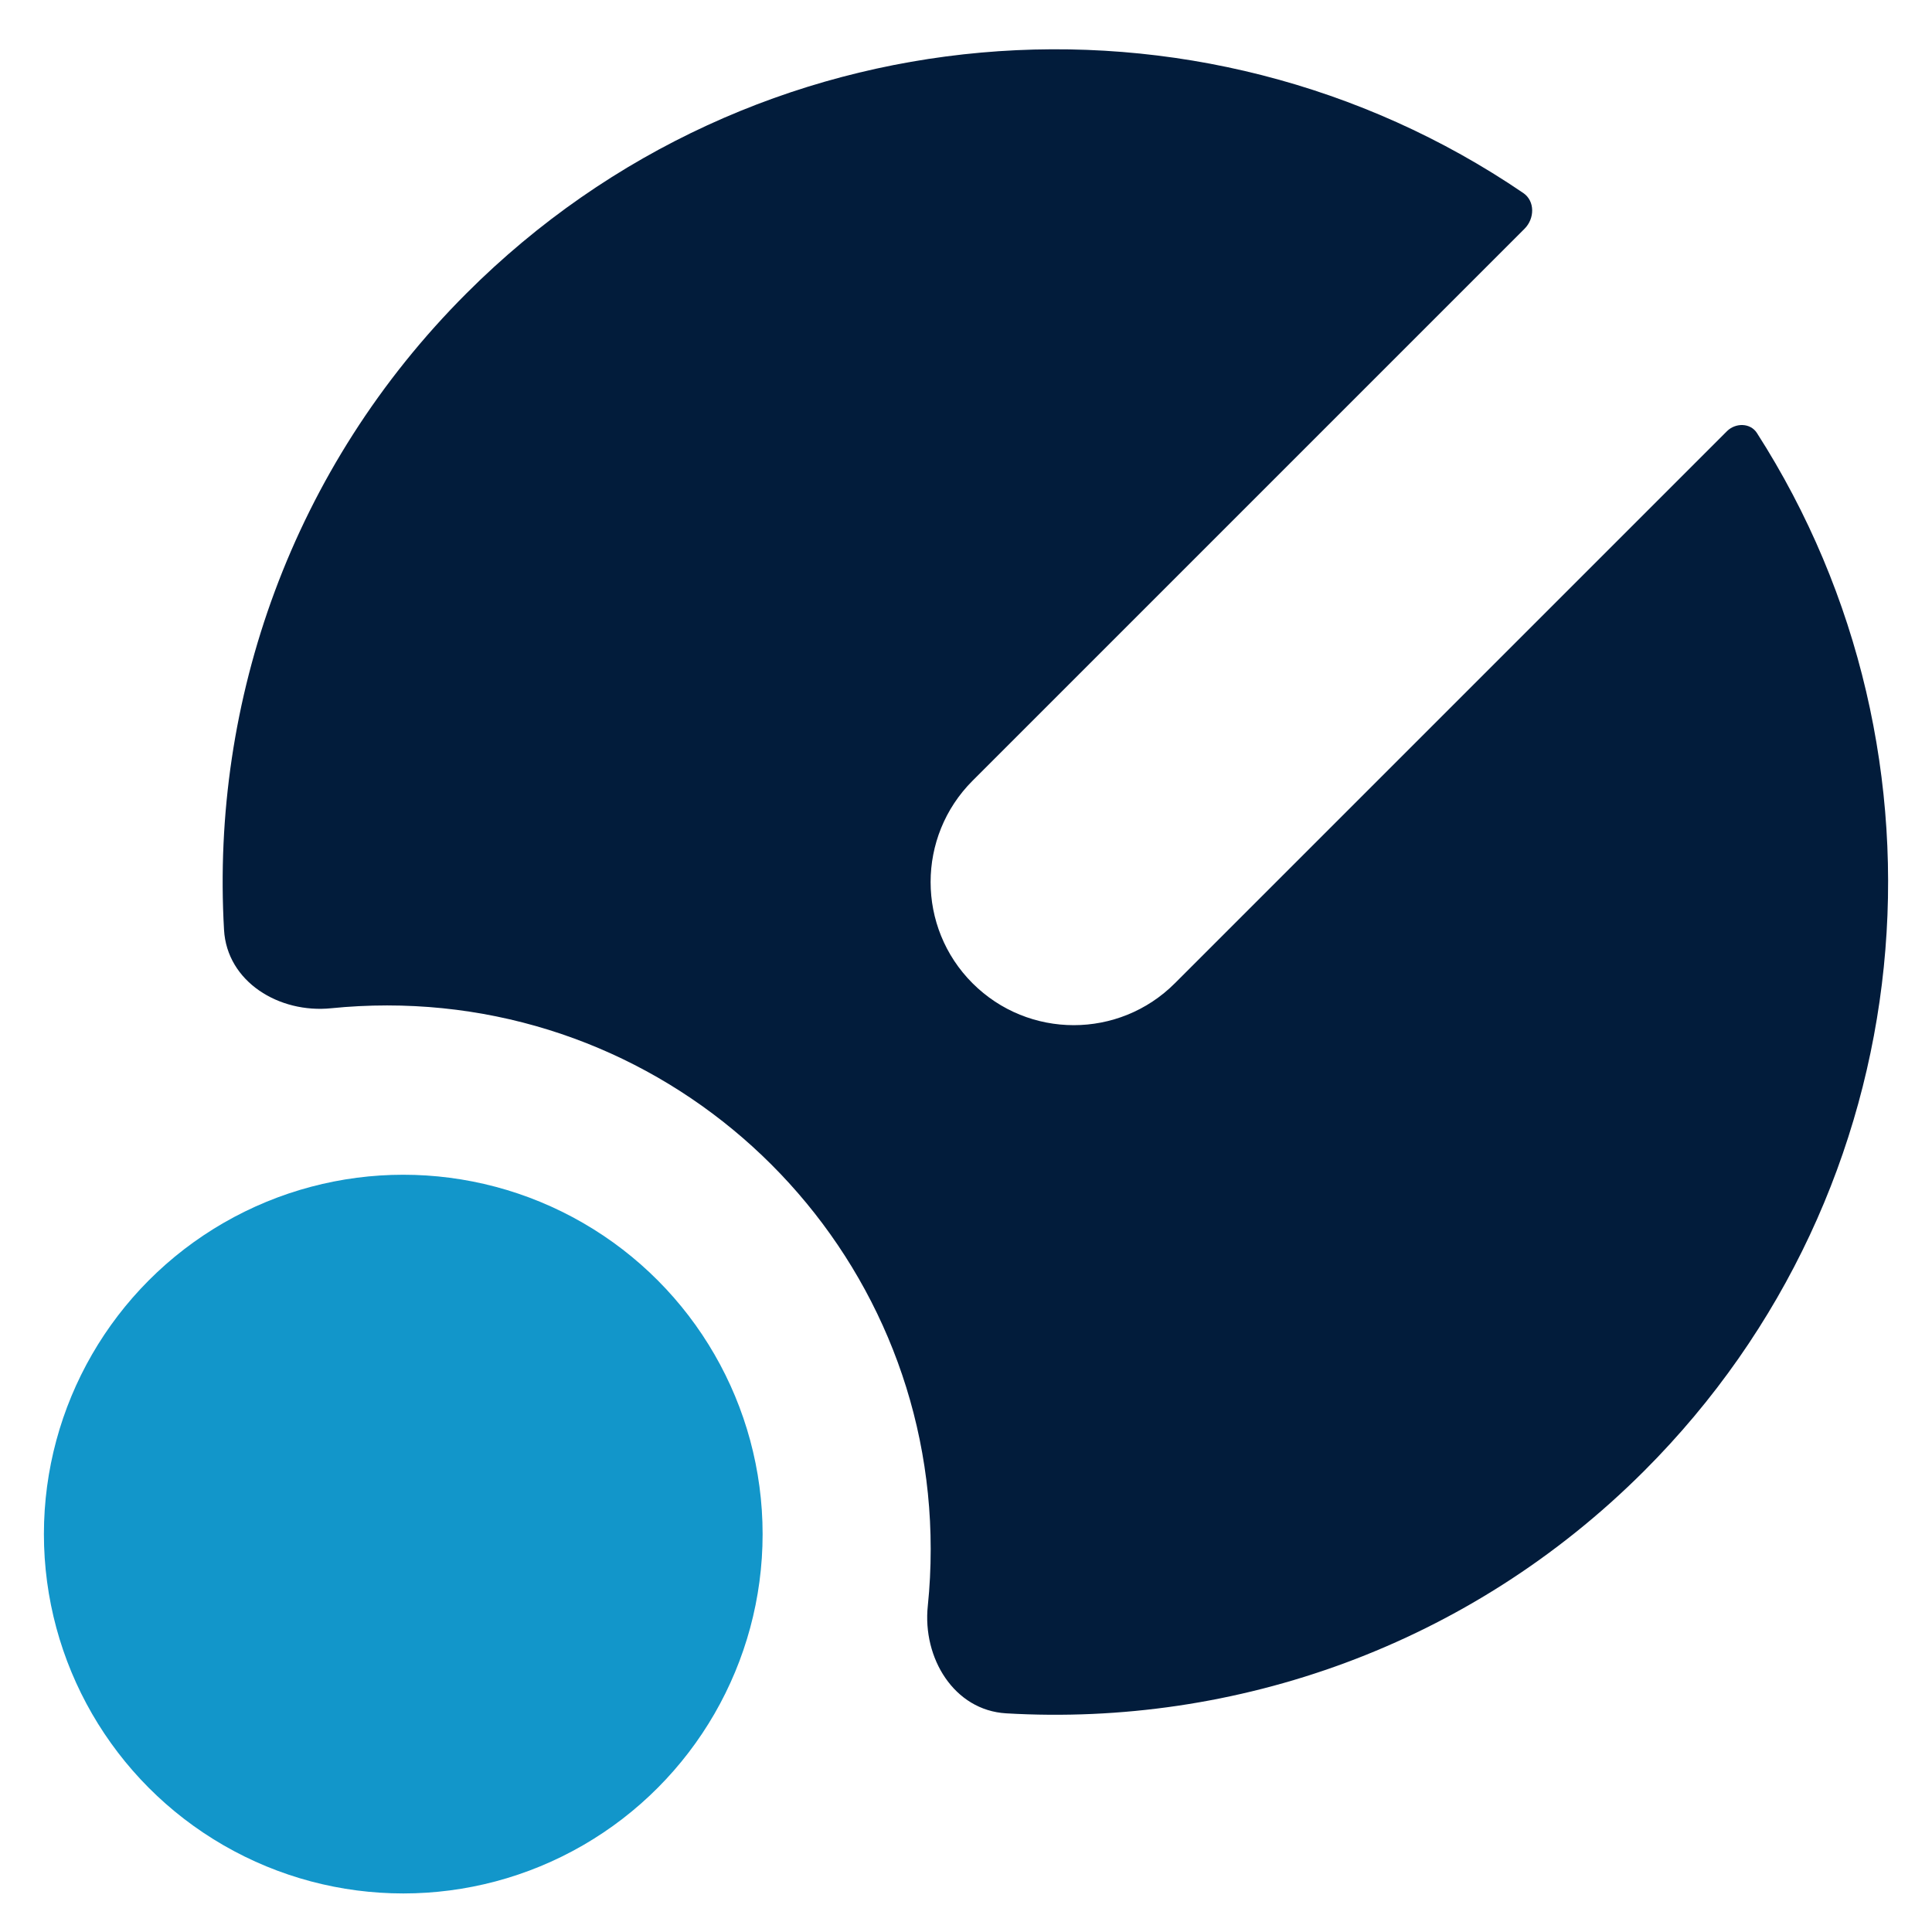 <?xml version="1.0" encoding="UTF-8"?> <svg xmlns="http://www.w3.org/2000/svg" width="22" height="22" viewBox="0 0 22 22" fill="none"><path fill-rule="evenodd" clip-rule="evenodd" d="M17.346 2.198C17.481 2.29 17.476 2.49 17.36 2.605L11.074 8.891C10.438 9.528 10.438 10.56 11.074 11.196C11.711 11.833 12.743 11.833 13.379 11.196L19.665 4.91C19.763 4.813 19.931 4.814 20.006 4.93C22.36 8.6 21.933 13.539 18.723 16.749C16.729 18.743 14.067 19.663 11.457 19.51C10.863 19.475 10.503 18.879 10.565 18.287C10.587 18.074 10.598 17.858 10.598 17.639C10.598 14.22 7.826 11.449 4.408 11.449C4.193 11.449 3.981 11.46 3.772 11.481C3.18 11.542 2.584 11.181 2.551 10.587C2.402 7.982 3.323 5.328 5.313 3.339C8.585 0.066 13.656 -0.315 17.346 2.198Z" fill="#021C3B"></path><circle cx="4.592" cy="17.469" r="4.092" fill="#1296CA"></circle></svg> 